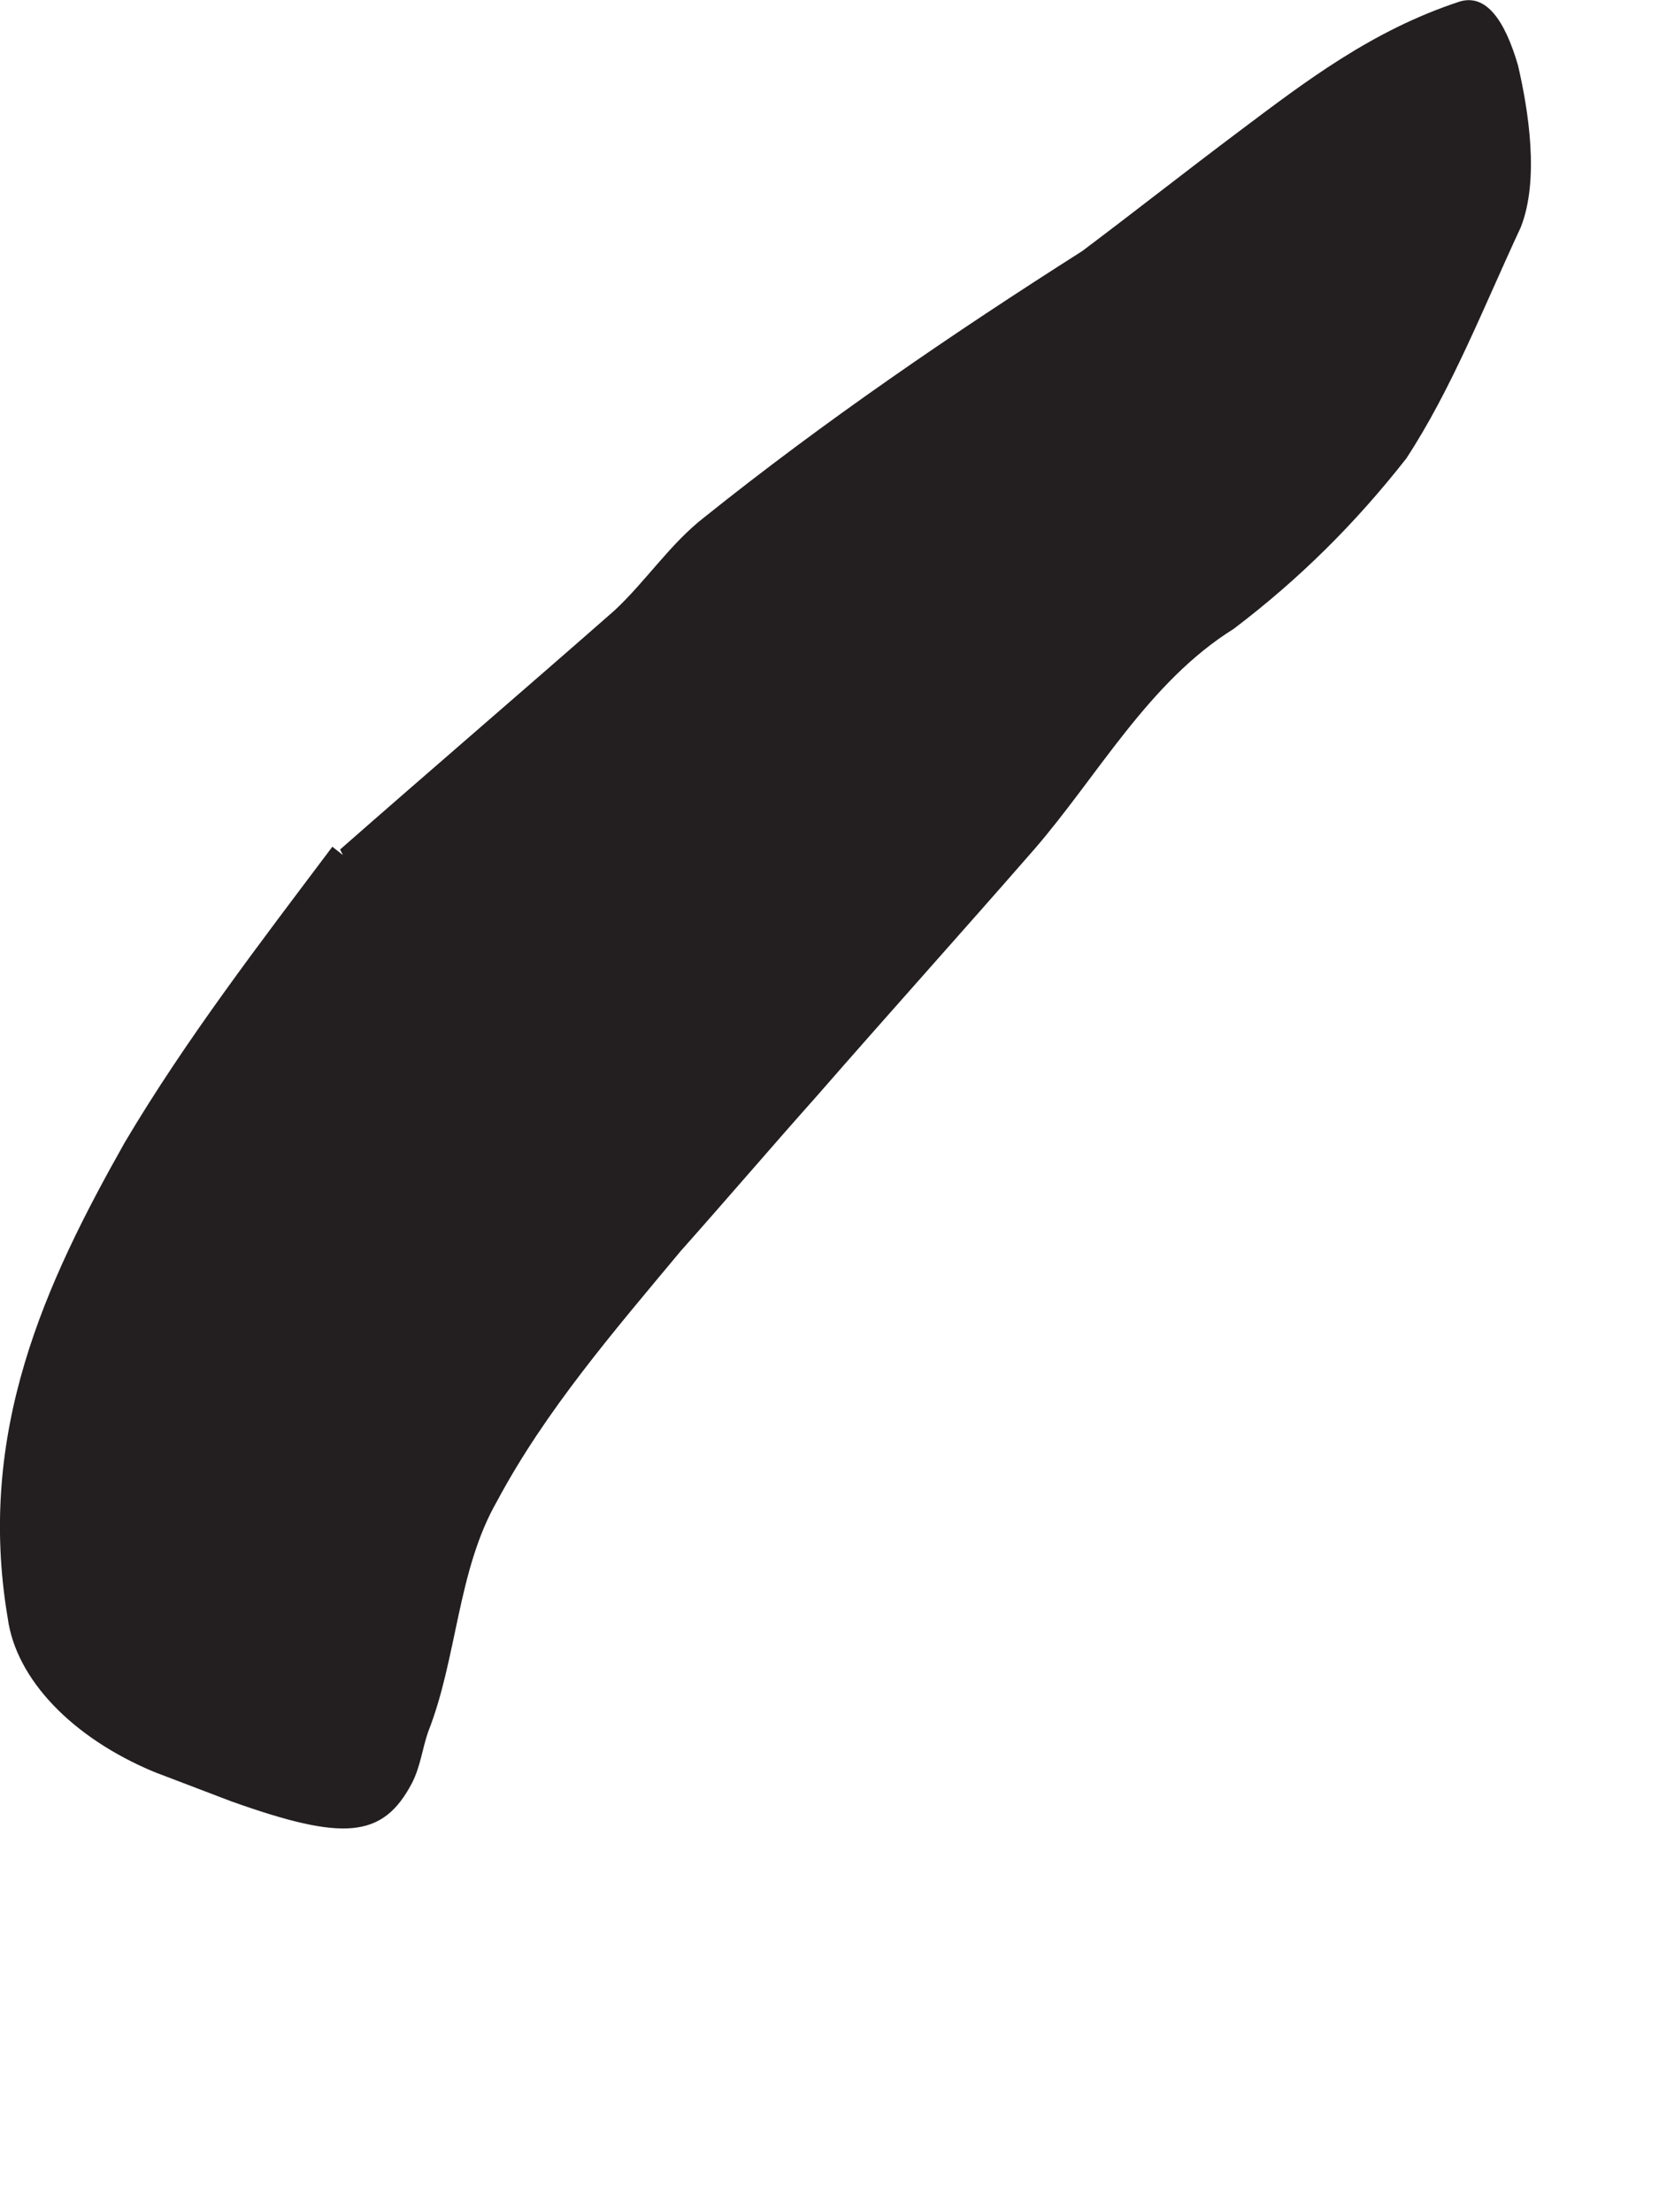 <?xml version="1.0" encoding="utf-8"?>
<svg xmlns="http://www.w3.org/2000/svg" fill="none" height="100%" overflow="visible" preserveAspectRatio="none" style="display: block;" viewBox="0 0 3 4" width="100%">
<path d="M0.615 1.536C0.779 1.392 0.947 1.248 1.111 1.104C1.168 1.051 1.212 0.983 1.274 0.935C1.49 0.762 1.721 0.604 1.957 0.454C2.058 0.378 2.144 0.31 2.24 0.238C2.361 0.147 2.481 0.055 2.639 0.003C2.687 -0.012 2.721 0.036 2.745 0.118C2.764 0.2 2.784 0.325 2.75 0.411C2.683 0.555 2.625 0.704 2.543 0.829C2.452 0.945 2.351 1.046 2.231 1.137C2.077 1.233 1.986 1.402 1.87 1.536C1.74 1.685 1.606 1.834 1.476 1.983C1.394 2.075 1.312 2.171 1.231 2.262C1.111 2.406 0.986 2.551 0.899 2.714C0.827 2.839 0.827 2.998 0.774 3.132C0.764 3.161 0.76 3.195 0.745 3.224C0.692 3.325 0.62 3.329 0.418 3.257L0.279 3.204C0.13 3.142 0.029 3.036 0.014 2.926C-0.043 2.589 0.082 2.32 0.226 2.065C0.337 1.878 0.471 1.704 0.601 1.531L0.62 1.546L0.615 1.536Z" fill="#231F20" id="Vector"/>
</svg>